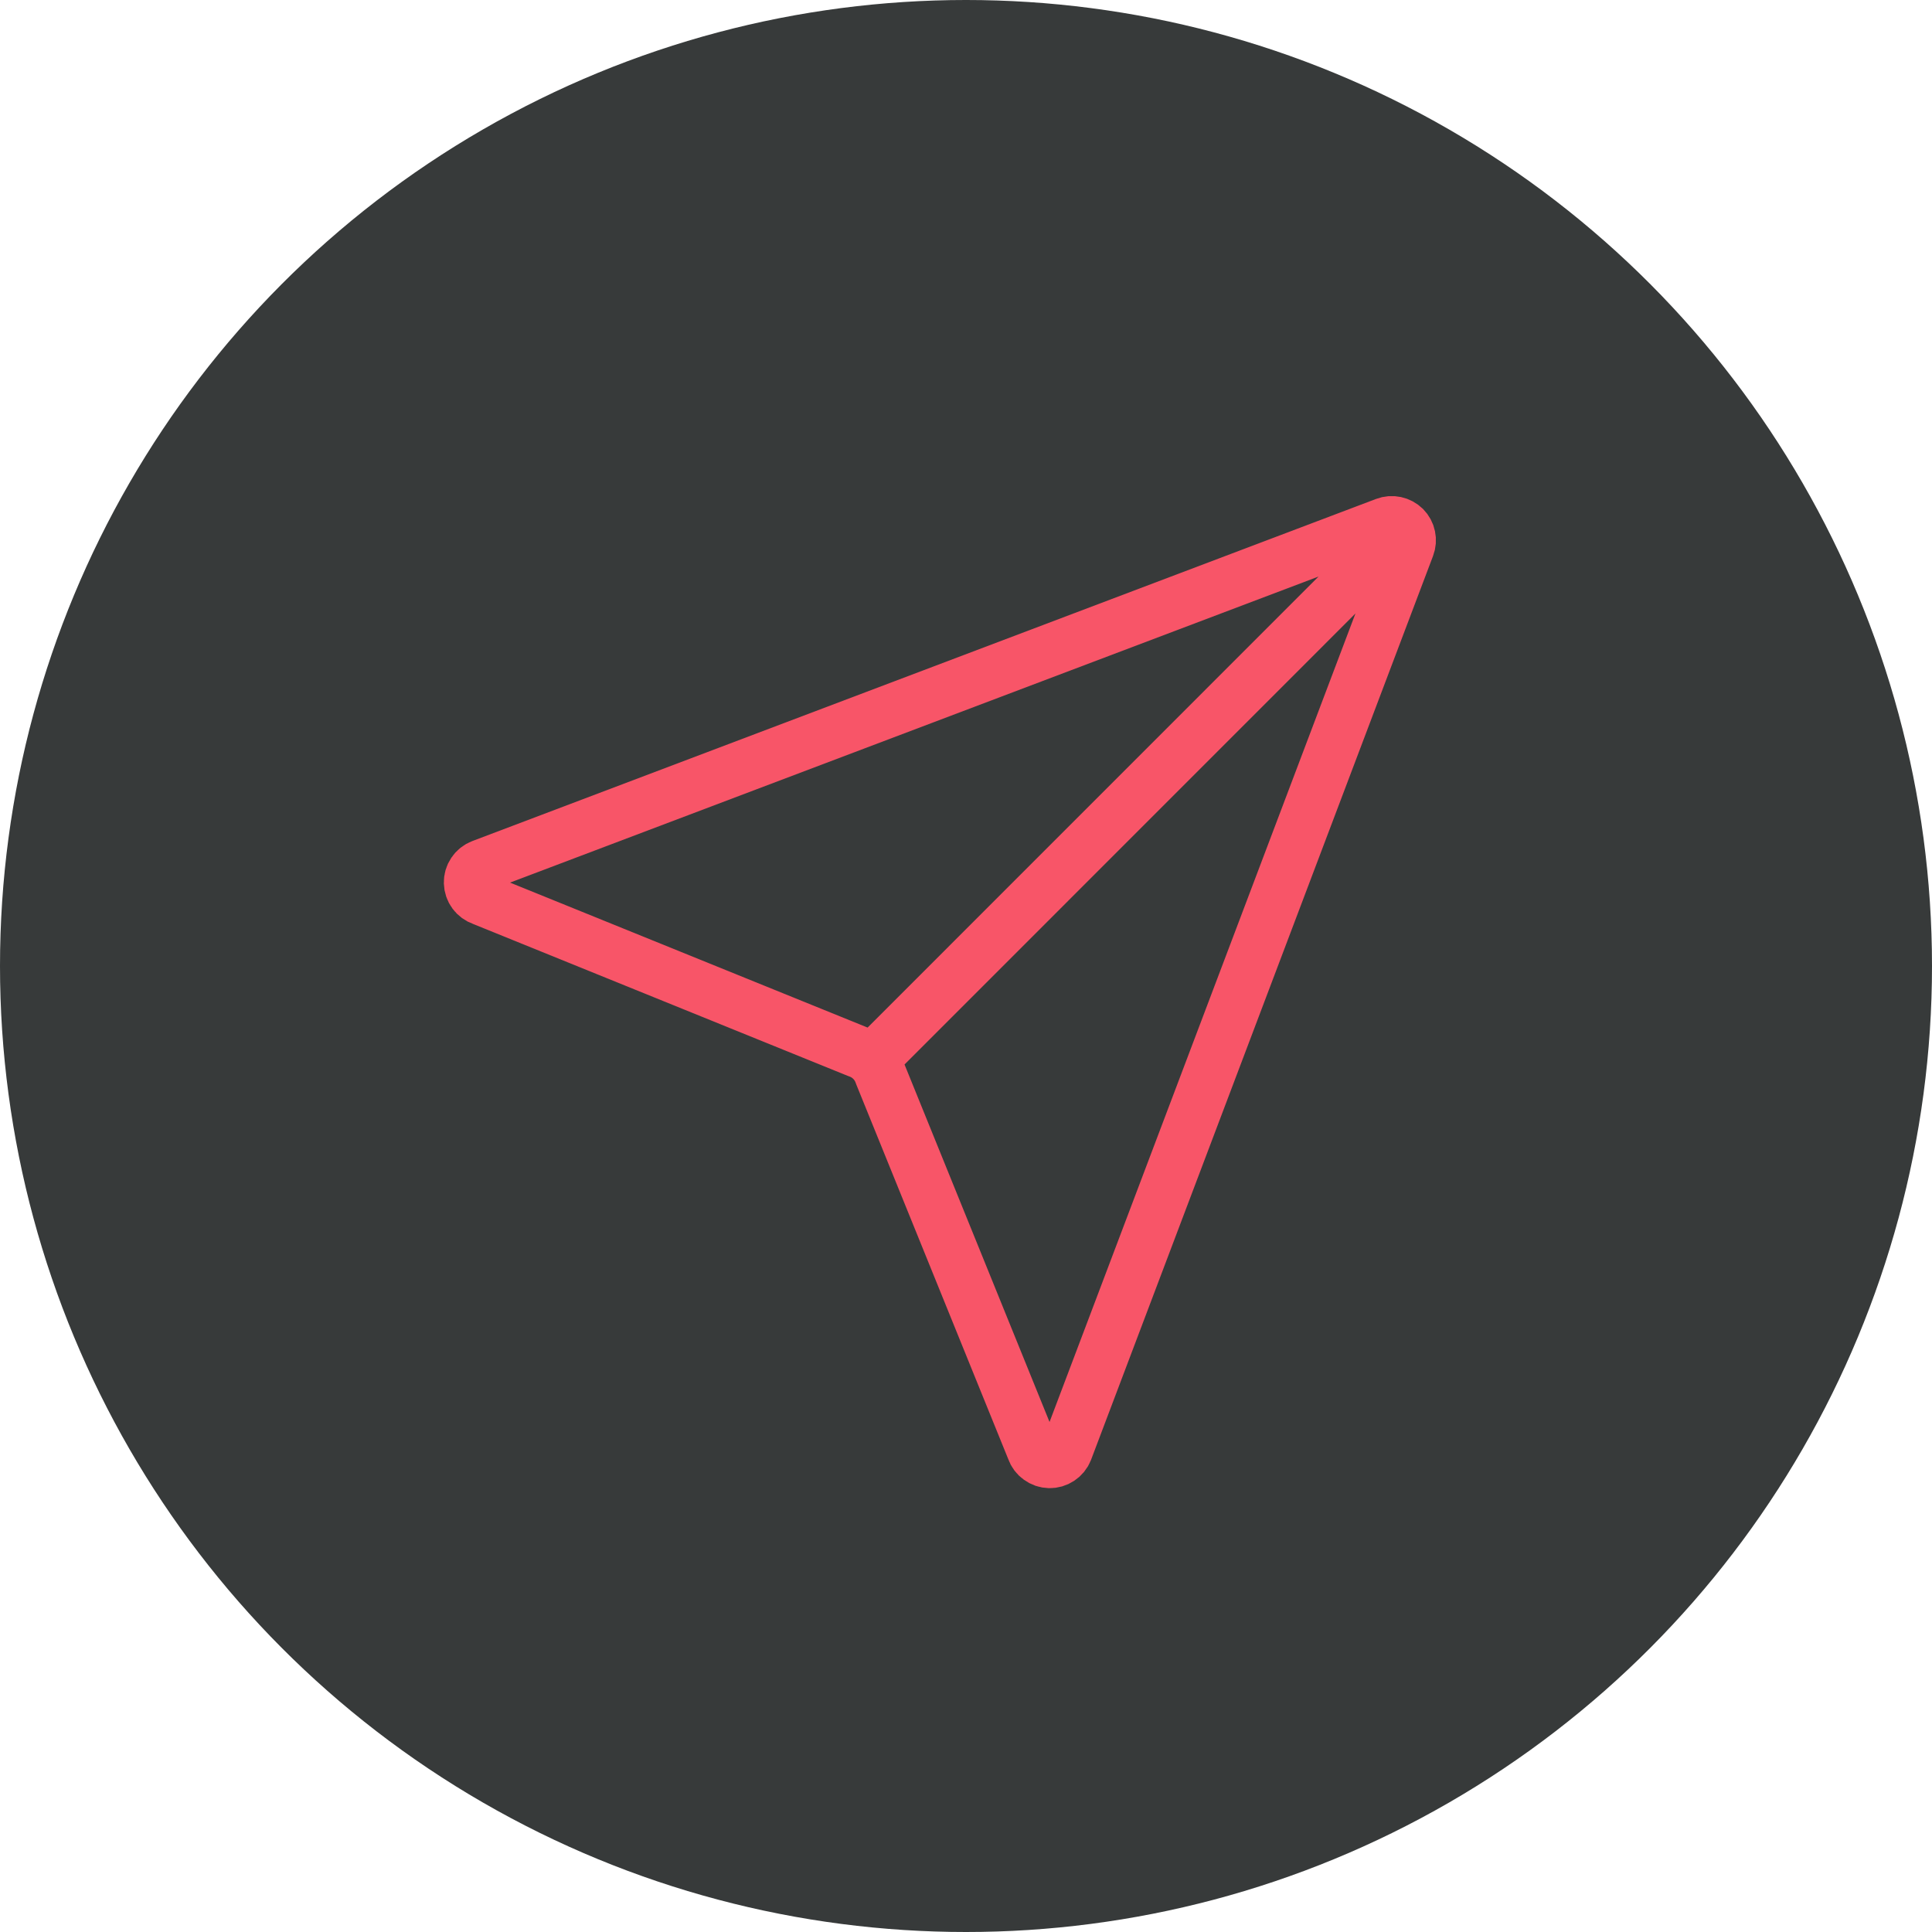 <svg xmlns="http://www.w3.org/2000/svg" width="37" height="37" viewBox="0 0 37 37" fill="none"><circle cx="18.5" cy="18.5" r="18.5" fill="#373A3A"></circle><path d="M26.828 10.172L16.746 20.256M9.222 16.575L26.53 10.023C26.593 9.999 26.661 9.994 26.726 10.008C26.791 10.022 26.851 10.054 26.899 10.101C26.946 10.149 26.979 10.209 26.992 10.274C27.006 10.339 27.001 10.408 26.977 10.47L20.427 27.781C20.401 27.847 20.355 27.903 20.296 27.942C20.237 27.981 20.168 28.002 20.097 28C20.026 27.998 19.958 27.975 19.901 27.933C19.843 27.892 19.8 27.834 19.777 27.767L16.861 20.578C16.827 20.477 16.77 20.384 16.694 20.308C16.618 20.232 16.525 20.175 16.424 20.141L9.237 17.227C9.169 17.204 9.11 17.161 9.068 17.104C9.025 17.046 9.002 16.977 9 16.906C8.998 16.834 9.019 16.764 9.059 16.705C9.098 16.646 9.156 16.6 9.222 16.575Z" stroke="#F85568" stroke-linecap="round" stroke-linejoin="round"></path></svg>